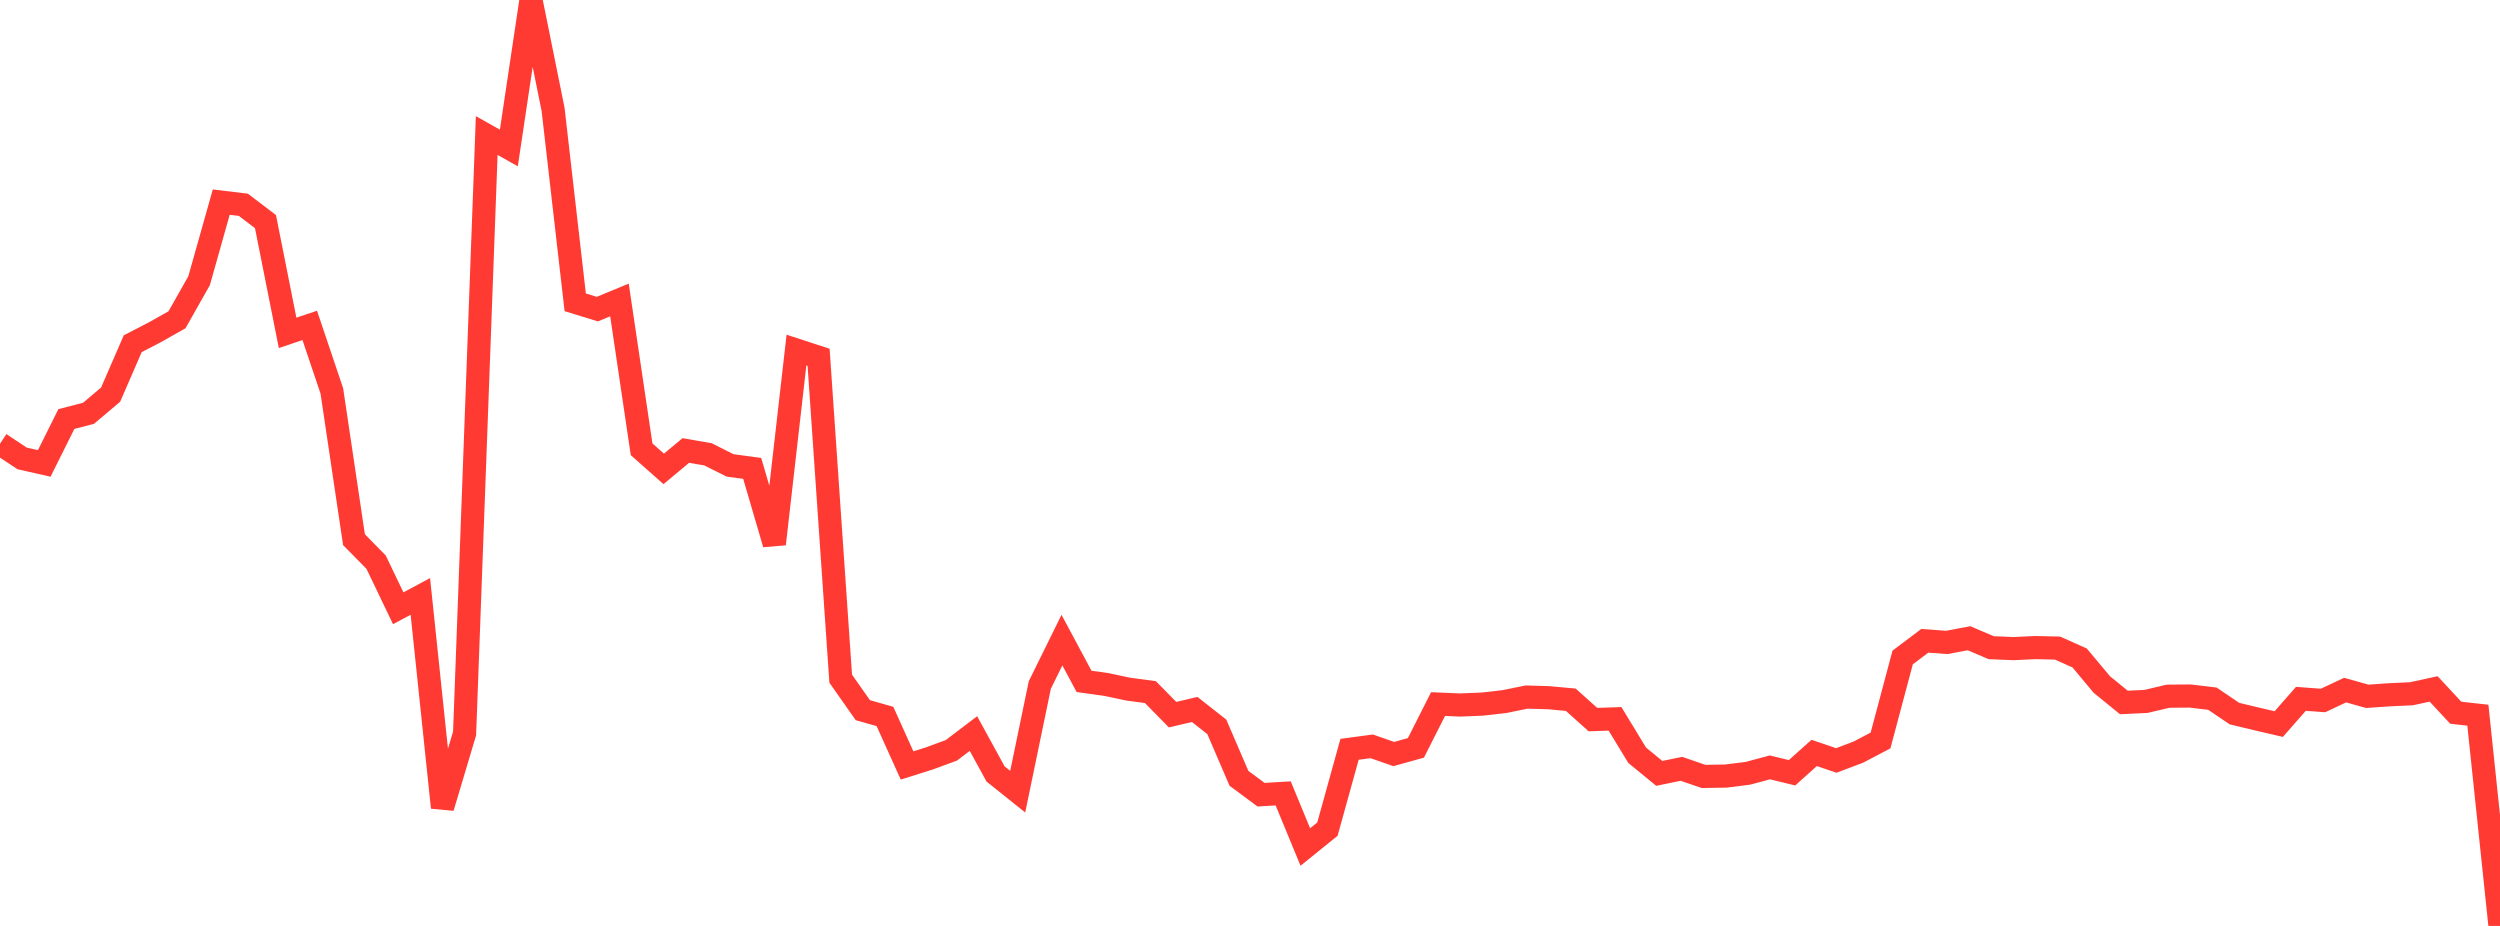 <?xml version="1.0" standalone="no"?>
<!DOCTYPE svg PUBLIC "-//W3C//DTD SVG 1.1//EN" "http://www.w3.org/Graphics/SVG/1.1/DTD/svg11.dtd">

<svg width="135" height="50" viewBox="0 0 135 50" preserveAspectRatio="none" 
  xmlns="http://www.w3.org/2000/svg"
  xmlns:xlink="http://www.w3.org/1999/xlink">


<polyline points="0.0, 23.962 1.195, 24.755 2.389, 25.025 3.584, 22.628 4.779, 22.319 5.973, 21.311 7.168, 18.56 8.363, 17.942 9.558, 17.268 10.752, 15.157 11.947, 10.915 13.142, 11.059 14.336, 11.967 15.531, 17.975 16.726, 17.571 17.92, 21.113 19.115, 29.142 20.31, 30.357 21.504, 32.846 22.699, 32.206 23.894, 43.606 25.088, 39.604 26.283, 7.319 27.478, 7.991 28.673, 0.0 29.867, 5.911 31.062, 16.325 32.257, 16.692 33.451, 16.198 34.646, 24.261 35.841, 25.32 37.035, 24.326 38.23, 24.533 39.425, 25.132 40.619, 25.293 41.814, 29.376 43.009, 18.905 44.204, 19.295 45.398, 36.647 46.593, 38.349 47.788, 38.69 48.982, 41.335 50.177, 40.958 51.372, 40.519 52.566, 39.612 53.761, 41.794 54.956, 42.75 56.15, 36.989 57.345, 34.566 58.54, 36.796 59.735, 36.961 60.929, 37.214 62.124, 37.375 63.319, 38.592 64.513, 38.311 65.708, 39.25 66.903, 42.028 68.097, 42.914 69.292, 42.843 70.487, 45.738 71.681, 44.773 72.876, 40.462 74.071, 40.302 75.265, 40.718 76.46, 40.384 77.655, 38.02 78.85, 38.07 80.044, 38.022 81.239, 37.886 82.434, 37.641 83.628, 37.676 84.823, 37.786 86.018, 38.858 87.212, 38.818 88.407, 40.783 89.602, 41.763 90.796, 41.516 91.991, 41.927 93.186, 41.908 94.381, 41.759 95.575, 41.439 96.77, 41.73 97.965, 40.658 99.159, 41.065 100.354, 40.614 101.549, 39.986 102.743, 35.505 103.938, 34.604 105.133, 34.691 106.327, 34.464 107.522, 34.975 108.717, 35.025 109.912, 34.97 111.106, 34.996 112.301, 35.531 113.496, 36.961 114.69, 37.934 115.885, 37.876 117.08, 37.595 118.274, 37.586 119.469, 37.729 120.664, 38.536 121.858, 38.822 123.053, 39.1 124.248, 37.737 125.442, 37.826 126.637, 37.265 127.832, 37.601 129.027, 37.518 130.221, 37.463 131.416, 37.202 132.611, 38.487 133.805, 38.621 135.0, 50.0" fill="none" stroke="#ff3a33" stroke-width="1.25"/>

</svg>